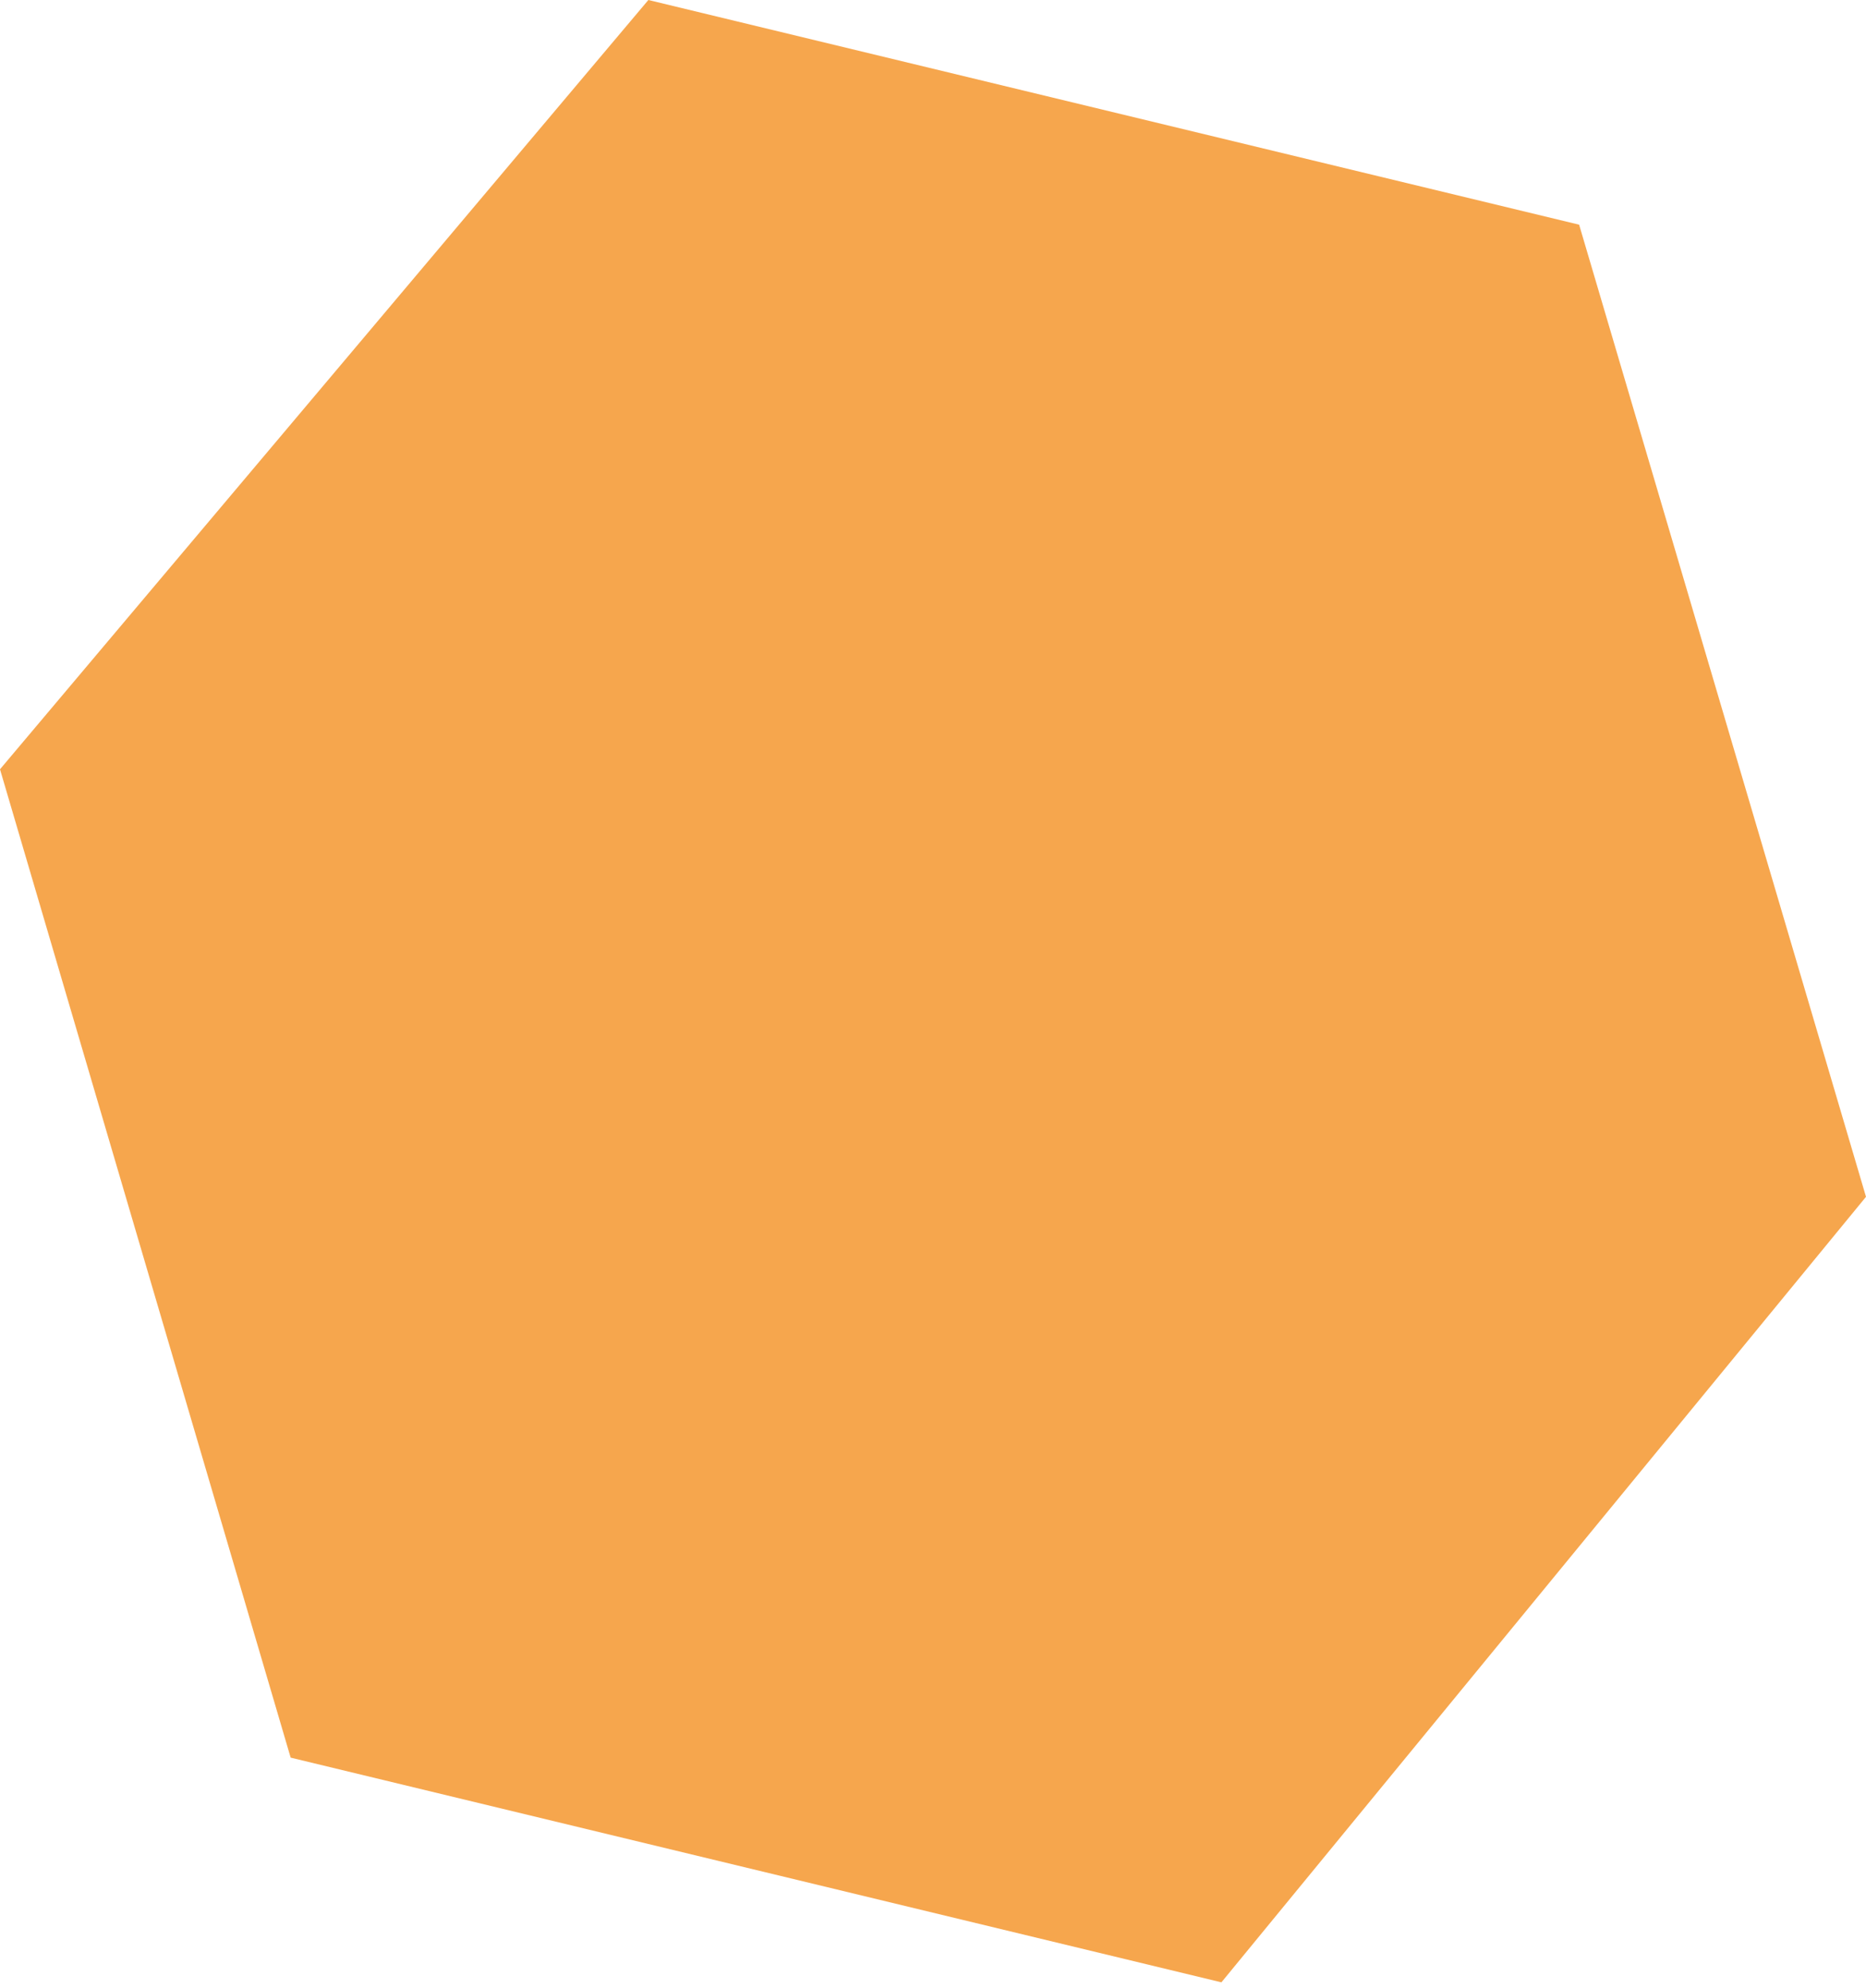 <?xml version="1.0" encoding="UTF-8"?> <svg xmlns="http://www.w3.org/2000/svg" width="137" height="146" viewBox="0 0 137 146" fill="none"><path d="M47.602 0L115.938 16.5L137 87.887L89.675 145.571L21.34 129.071L0 56.492L47.602 0Z" fill="#F6A64D"></path></svg> 